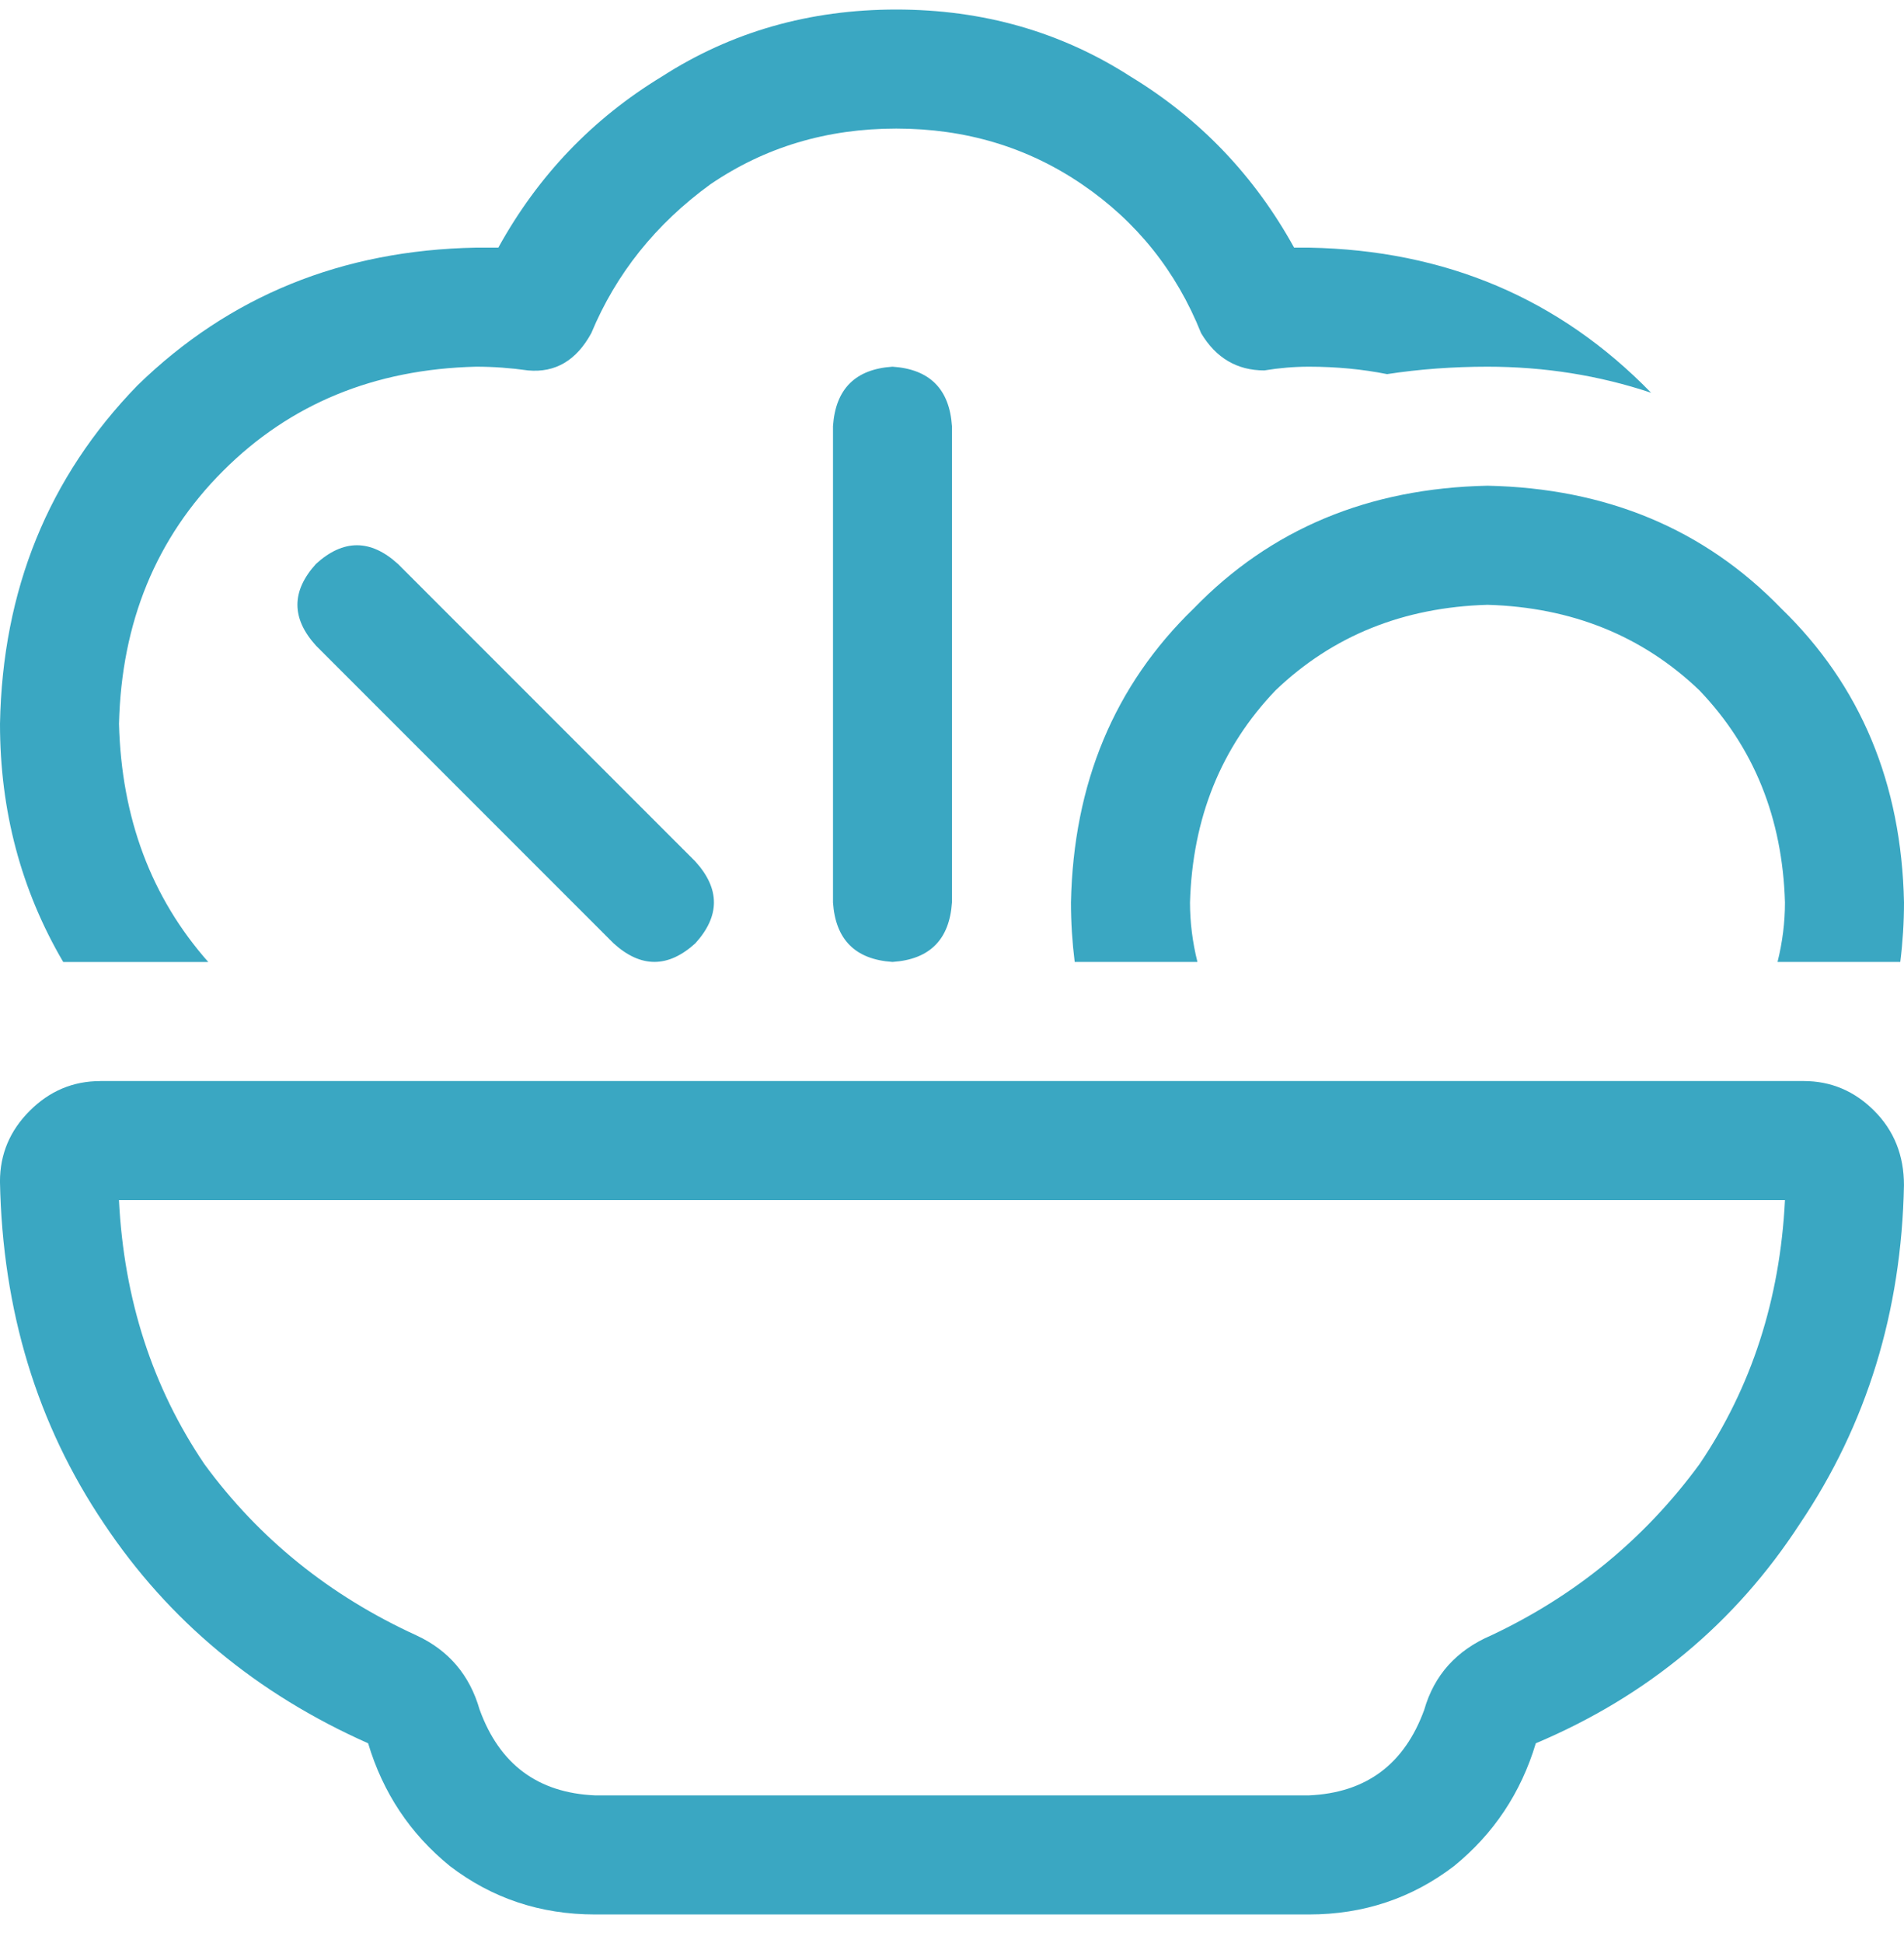 <svg fill="none" height="51" viewBox="0 0 50 51" width="50" xmlns="http://www.w3.org/2000/svg"><path d="m23.535 3.375c-1.823 0-3.451.488-4.883 1.465-1.432 1.042-2.474 2.344-3.125 3.906-.391.716-.944 1.042-1.66.977-.456-.065-.911-.098-1.367-.098-2.669.065-4.883.977-6.641 2.734-1.758 1.758-2.669 3.971-2.734 6.641.065 2.474.846 4.557 2.344 6.25h-3.809c-1.107-1.888-1.66-3.971-1.66-6.25.065-3.516 1.27-6.478 3.613-8.887 2.409-2.344 5.371-3.548 8.887-3.613h.586c1.042-1.888 2.474-3.385 4.297-4.492 1.823-1.172 3.874-1.758 6.152-1.758 2.279 0 4.329.586 6.152 1.758 1.823 1.107 3.255 2.604 4.297 4.492h.391c3.581.065 6.575 1.335 8.984 3.809-1.367-.456-2.8-.684-4.297-.684-.911 0-1.79.065-2.637.195-.651-.13-1.335-.195-2.051-.195-.391 0-.781.033-1.172.098-.716 0-1.27-.326-1.66-.977-.651-1.628-1.693-2.93-3.125-3.906-1.432-.977-3.06-1.465-4.883-1.465zm15.527 12.5c-2.213.065-4.069.814-5.566 2.246-1.432 1.497-2.181 3.353-2.246 5.566 0 .521.065 1.042.195 1.562h-3.223c-.065-.521-.098-1.042-.098-1.562.065-3.125 1.139-5.697 3.223-7.715 2.018-2.083 4.59-3.158 7.715-3.223 3.125.065 5.697 1.139 7.715 3.223 2.083 2.018 3.158 4.59 3.223 7.715 0 .521-.033 1.042-.098 1.562h-3.223c.13-.521.195-1.042.195-1.562-.065-2.213-.814-4.069-2.246-5.566-1.497-1.432-3.353-2.181-5.566-2.246zm-26.465 29.004c.521 1.432 1.53 2.181 3.027 2.246h18.75c1.497-.065 2.506-.814 3.027-2.246.261-.911.846-1.562 1.758-1.953 2.213-1.042 4.036-2.539 5.469-4.492 1.367-2.018 2.116-4.329 2.246-6.934h-43.75c.13 2.604.879 4.915 2.246 6.934 1.432 1.953 3.288 3.45 5.566 4.492.846.391 1.4 1.042 1.66 1.953zm-9.961-16.504h44.727c.716 0 1.335.26 1.855.781.521.521.781 1.172.781 1.953-.065 3.32-.977 6.282-2.734 8.887-1.693 2.604-4.004 4.525-6.934 5.762-.391 1.302-1.107 2.376-2.148 3.223-1.107.846-2.376 1.27-3.809 1.27h-18.75c-1.432 0-2.702-.423-3.809-1.27-1.042-.846-1.758-1.921-2.148-3.223-2.93-1.302-5.241-3.223-6.934-5.762-1.758-2.604-2.669-5.599-2.734-8.984 0-.716.26-1.335.781-1.855.521-.521 1.139-.781 1.855-.781zm22.363-17.188v12.5c-.065.977-.586 1.497-1.562 1.562-.977-.065-1.497-.586-1.562-1.562v-12.5c.065-.977.586-1.497 1.562-1.562.977.065 1.497.586 1.562 1.562zm-14.551 3.613 7.812 7.812c.651.716.651 1.432 0 2.148-.716.651-1.432.651-2.148 0l-7.813-7.812c-.651-.716-.651-1.432 0-2.148.716-.651 1.432-.651 2.148 0z" fill="#3aa7c2"/></svg>